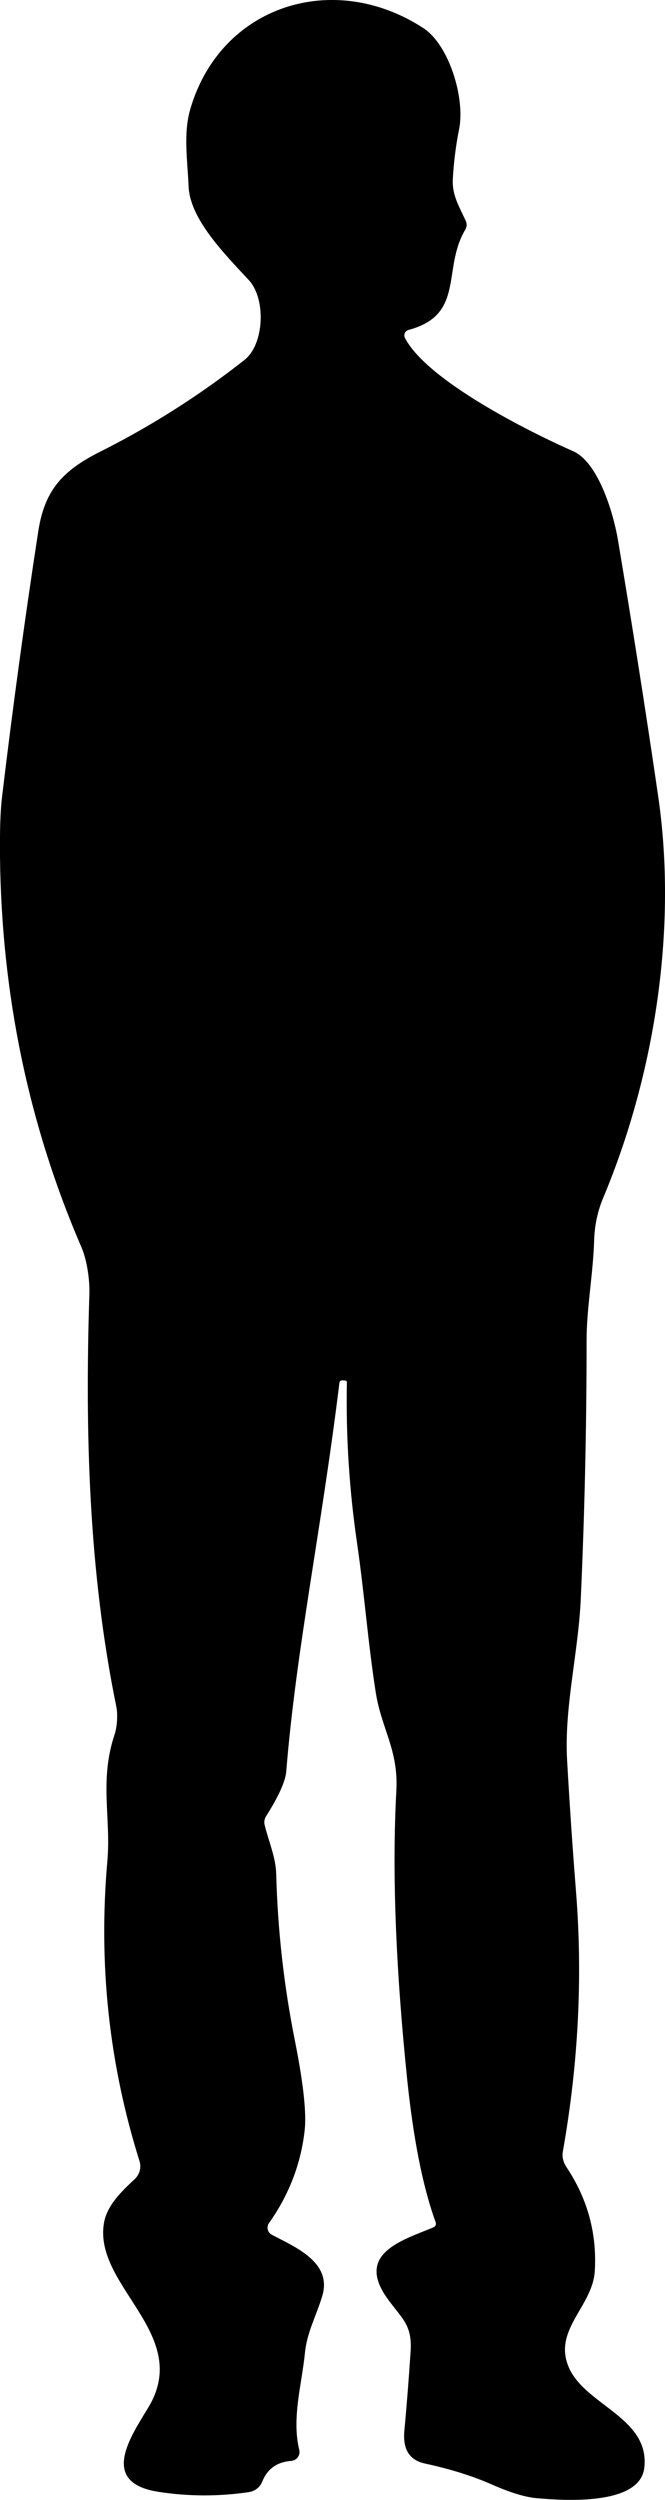 <?xml version="1.0" encoding="UTF-8"?>
<svg id="Layer_2" data-name="Layer 2" xmlns="http://www.w3.org/2000/svg" viewBox="0 0 72.18 271.1">
  <defs>
    <style>
      .cls-1 {
        stroke-width: 0px;
      }
    </style>
  </defs>
  <g id="Layer_1-2" data-name="Layer 1">
    <path class="cls-1" d="m36.84,149.97c-1.98,16.1-4.68,28.77-5.77,42.13-.09,1.07-.81,2.68-2.18,4.84-.19.31-.25.63-.16.98.44,1.8,1.2,3.48,1.25,5.3.16,6.1.84,12.13,2.03,18.08.91,4.57,1.27,7.81,1.06,9.71-.4,3.62-1.69,6.98-3.87,10.07-.28.39-.19.92.2,1.2.03.02.06.04.1.06,2.46,1.31,6.59,2.96,5.48,6.64-.65,2.17-1.66,3.93-1.88,6.17-.35,3.46-1.45,7.09-.62,10.52.13.52-.19,1.05-.71,1.17-.05.01-.11.02-.16.03-1.54.11-2.59.86-3.15,2.25-.24.6-.78,1.03-1.43,1.13-3.3.49-6.58.48-9.85-.03-6.52-1.02-2.92-6.08-1.05-9.2,4.72-7.9-5.99-13.1-4.85-19.93.32-1.94,1.94-3.47,3.34-4.78.54-.5.74-1.26.52-1.96-3.31-10.53-4.47-21.36-3.49-32.49.42-4.77-.89-8.75.79-13.77.3-.92.34-2.25.19-2.99-3.01-14.69-3.41-29.8-2.93-44.75.05-1.36-.2-3.56-.87-5.12C3.1,121.97.16,107.84,0,92.84c-.03-2.77.04-4.93.23-6.5,1.15-9.59,2.45-19.16,3.92-28.7.68-4.41,2.56-6.57,6.71-8.65,5.56-2.79,10.79-6.11,15.68-9.96,2.17-1.72,2.33-6.64.48-8.64-2.66-2.87-6.41-6.63-6.55-10.19-.12-2.85-.59-5.73.19-8.39C23.95.58,36.19-3.3,45.94,3.04c2.84,1.85,4.55,7.66,3.9,10.92-.36,1.8-.59,3.62-.69,5.46-.1,1.76.72,3.01,1.41,4.55.14.31.12.62-.05.92-2.56,4.26.02,9.24-6.17,10.89-.33.09-.52.42-.43.75.01.05.03.09.05.13,2.42,4.63,13.48,10.17,18.25,12.27,2.64,1.16,4.32,6.42,4.87,9.67,1.55,9.23,3.01,18.48,4.36,27.75,2.07,14.16-.28,29.96-5.96,43.53-.61,1.45-.94,2.98-.99,4.61-.11,3.68-.82,7.36-.82,10.83,0,9.35-.21,18.69-.63,28.03-.26,5.87-1.8,11.76-1.49,17.45.27,4.77.59,9.54.97,14.31.74,9.27.26,18.68-1.43,28.23-.1.57.04,1.13.41,1.69,2.28,3.43,3.3,7.17,3.06,11.24-.23,3.91-4.69,6.46-2.75,10.61,1.87,4,8.77,5.37,8.12,10.76-.5,4.08-8.64,3.54-11.69,3.27-1.24-.11-2.89-.61-4.94-1.52-2.03-.89-4.42-1.64-7.19-2.24-1.67-.36-2.41-1.55-2.22-3.57.27-2.87.49-5.75.68-8.62.18-2.92-.99-3.54-2.55-5.74-3.44-4.84,1.62-6.27,4.98-7.66.29-.12.38-.33.27-.62-1.38-3.8-2.41-9-3.09-15.6-1.25-12.17-1.63-22.55-1.16-31.14.24-4.44-1.6-6.68-2.23-10.63-.85-5.41-1.23-10.7-2.04-16.27-.84-5.75-1.21-11.54-1.1-17.39,0-.13-.06-.19-.19-.2l-.28-.02c-.2-.01-.31.08-.34.28Z"/>
  </g>
</svg>